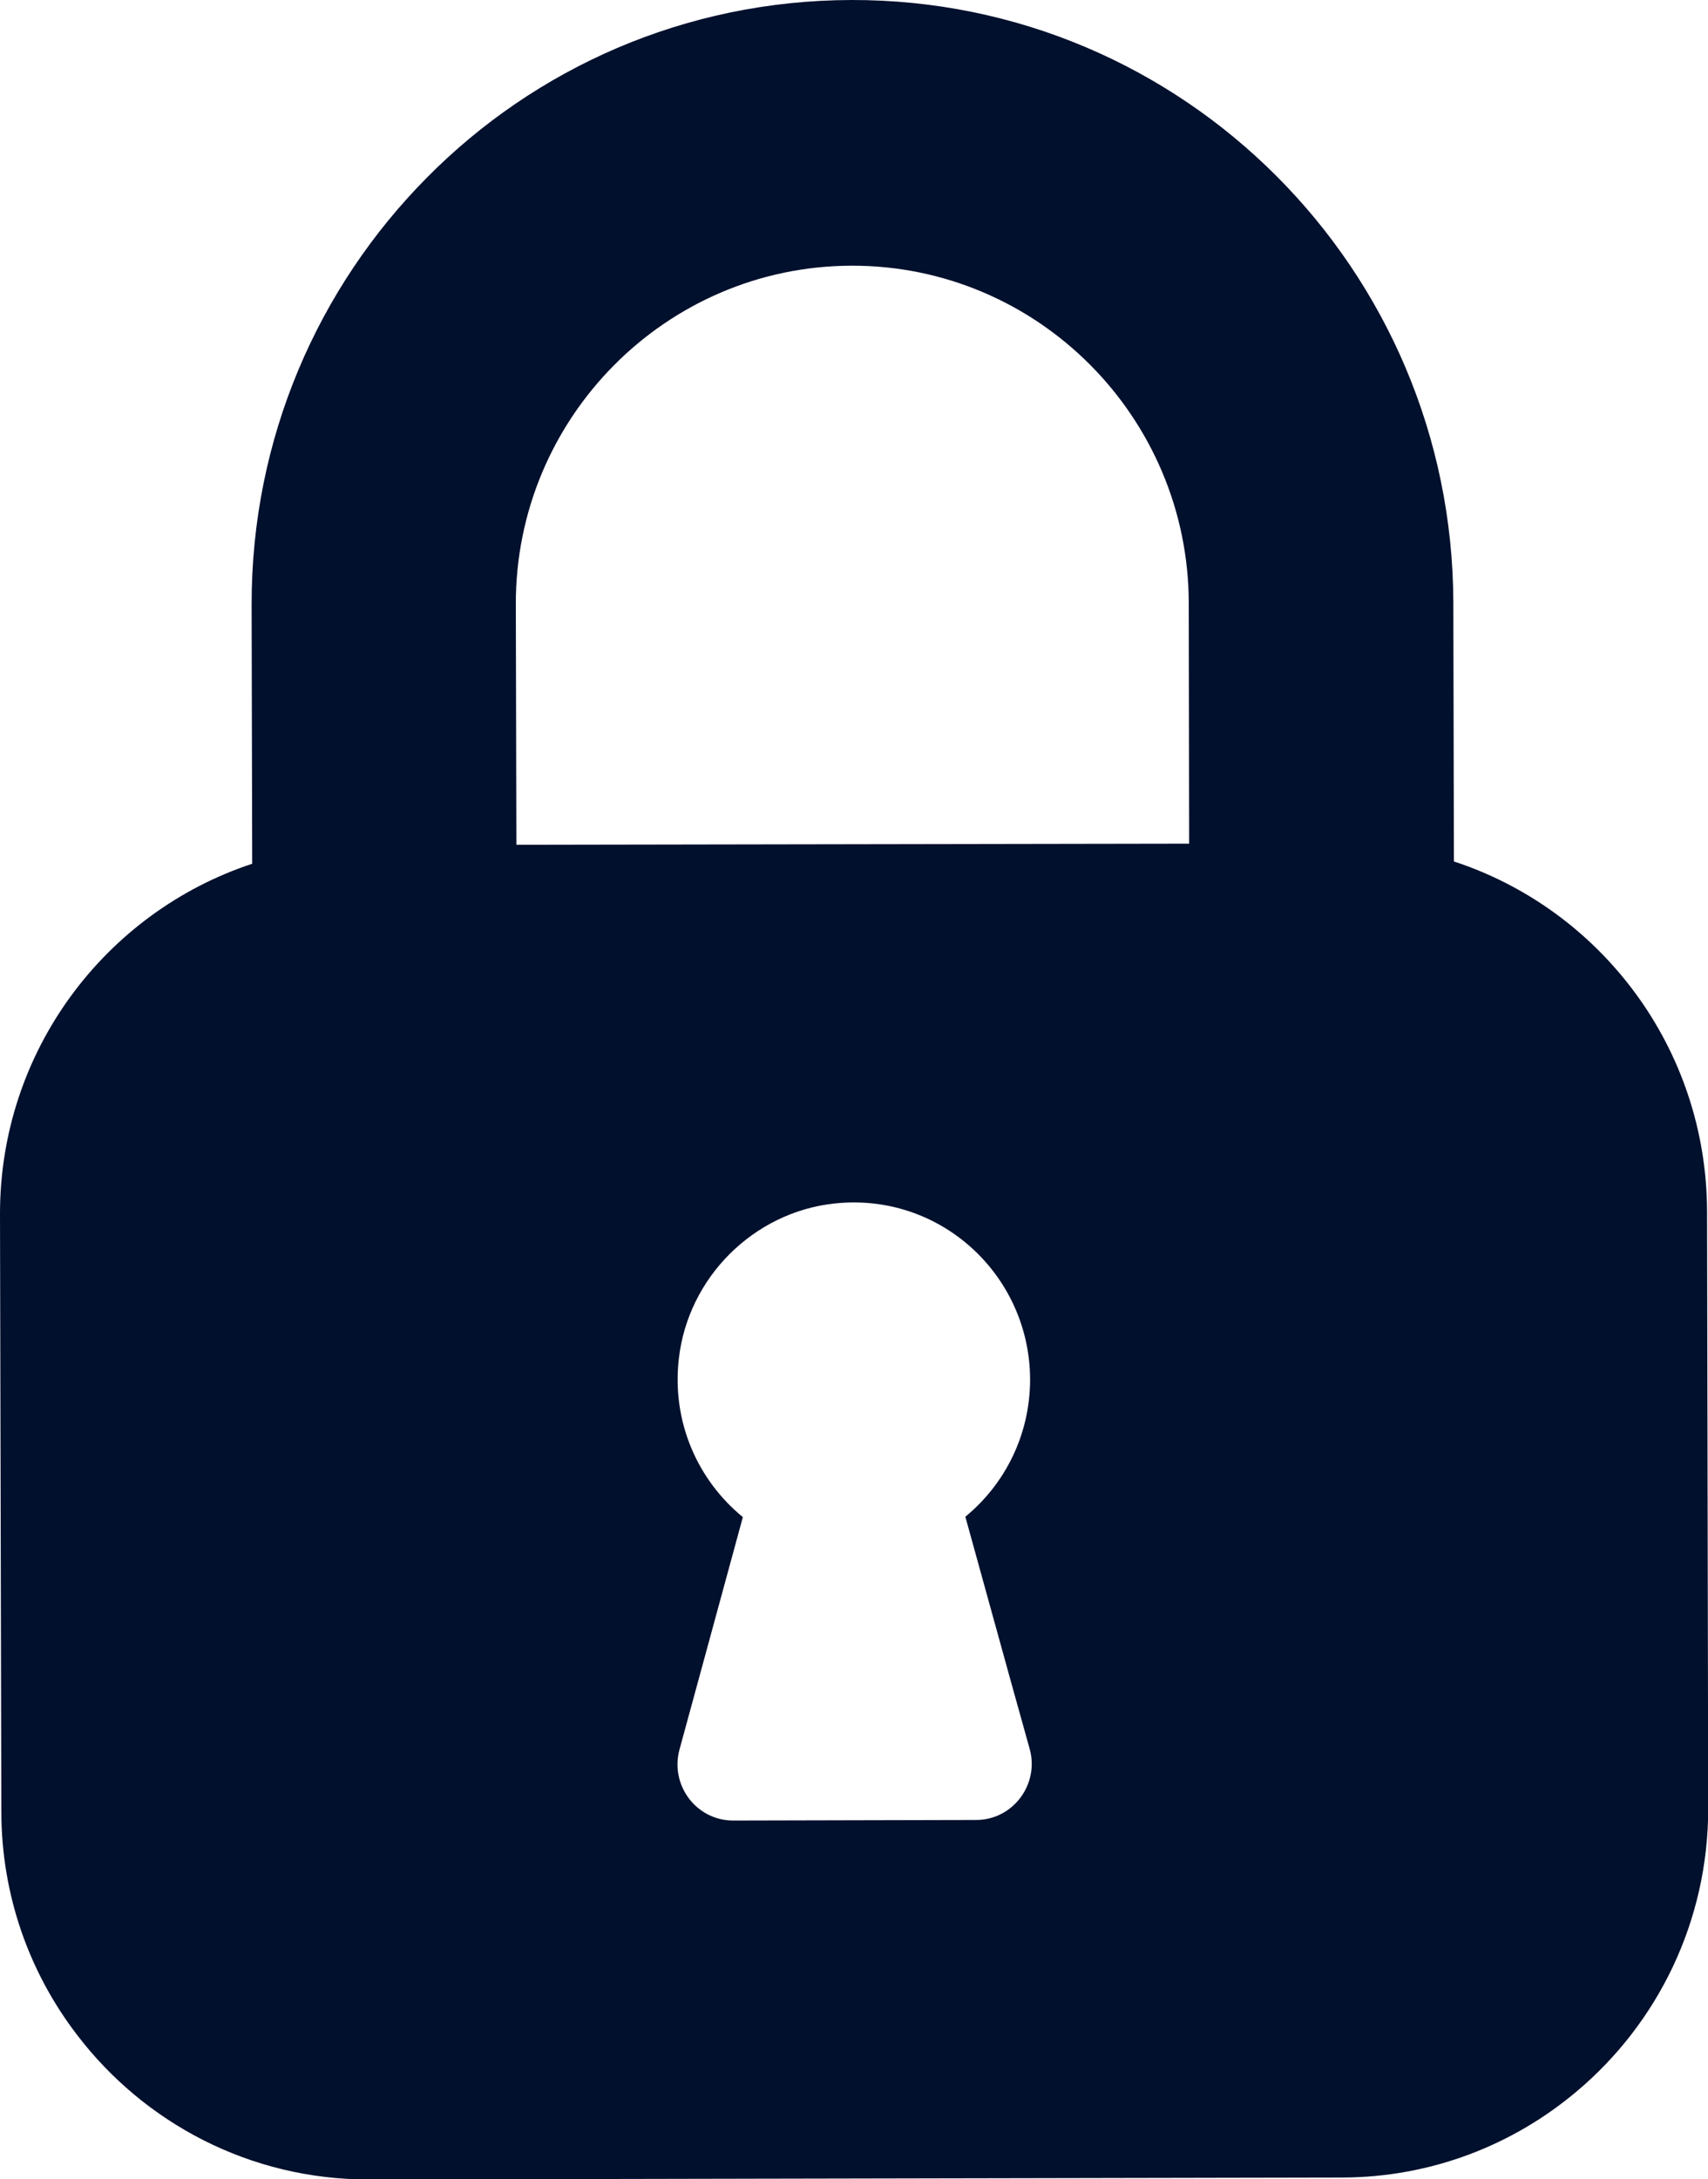 <svg width="69" height="88" viewBox="0 0 69 88" fill="none" xmlns="http://www.w3.org/2000/svg">
<path d="M34.389 6.56261e-05C27.678 0.016 21.615 2.752 17.237 7.181C12.858 11.603 10.15 17.694 10.165 24.435L10.188 34.879C4.263 36.834 -0.015 42.439 4.13856e-05 49.048L0.054 73.143C0.054 76.536 1.193 79.667 3.109 82.164C5.817 85.72 10.096 88.016 14.905 88.008L54.211 87.93C57.835 87.923 61.144 86.609 63.714 84.436C66.961 81.7 69.015 77.588 69.008 73.011L68.962 48.924C68.946 42.315 64.66 36.726 58.735 34.786L58.712 24.342C58.681 10.869 47.793 -0.031 34.389 6.56261e-05ZM41.599 70.63C41.991 72.061 40.914 73.491 39.436 73.491L29.618 73.514C28.14 73.514 27.063 72.099 27.448 70.654L28.109 68.234L30.01 61.261C28.202 59.785 27.125 57.435 27.425 54.853C27.802 51.583 30.441 48.955 33.696 48.599C37.974 48.128 41.599 51.483 41.614 55.696C41.614 57.938 40.598 59.932 38.998 61.246L40.783 67.701L41.599 70.63ZM48.024 24.358L48.039 34.067L20.861 34.113L20.838 24.404C20.822 16.875 26.909 10.745 34.404 10.729C41.906 10.714 48.008 16.829 48.024 24.35V24.358Z" fill="#01102D"/>
</svg>
